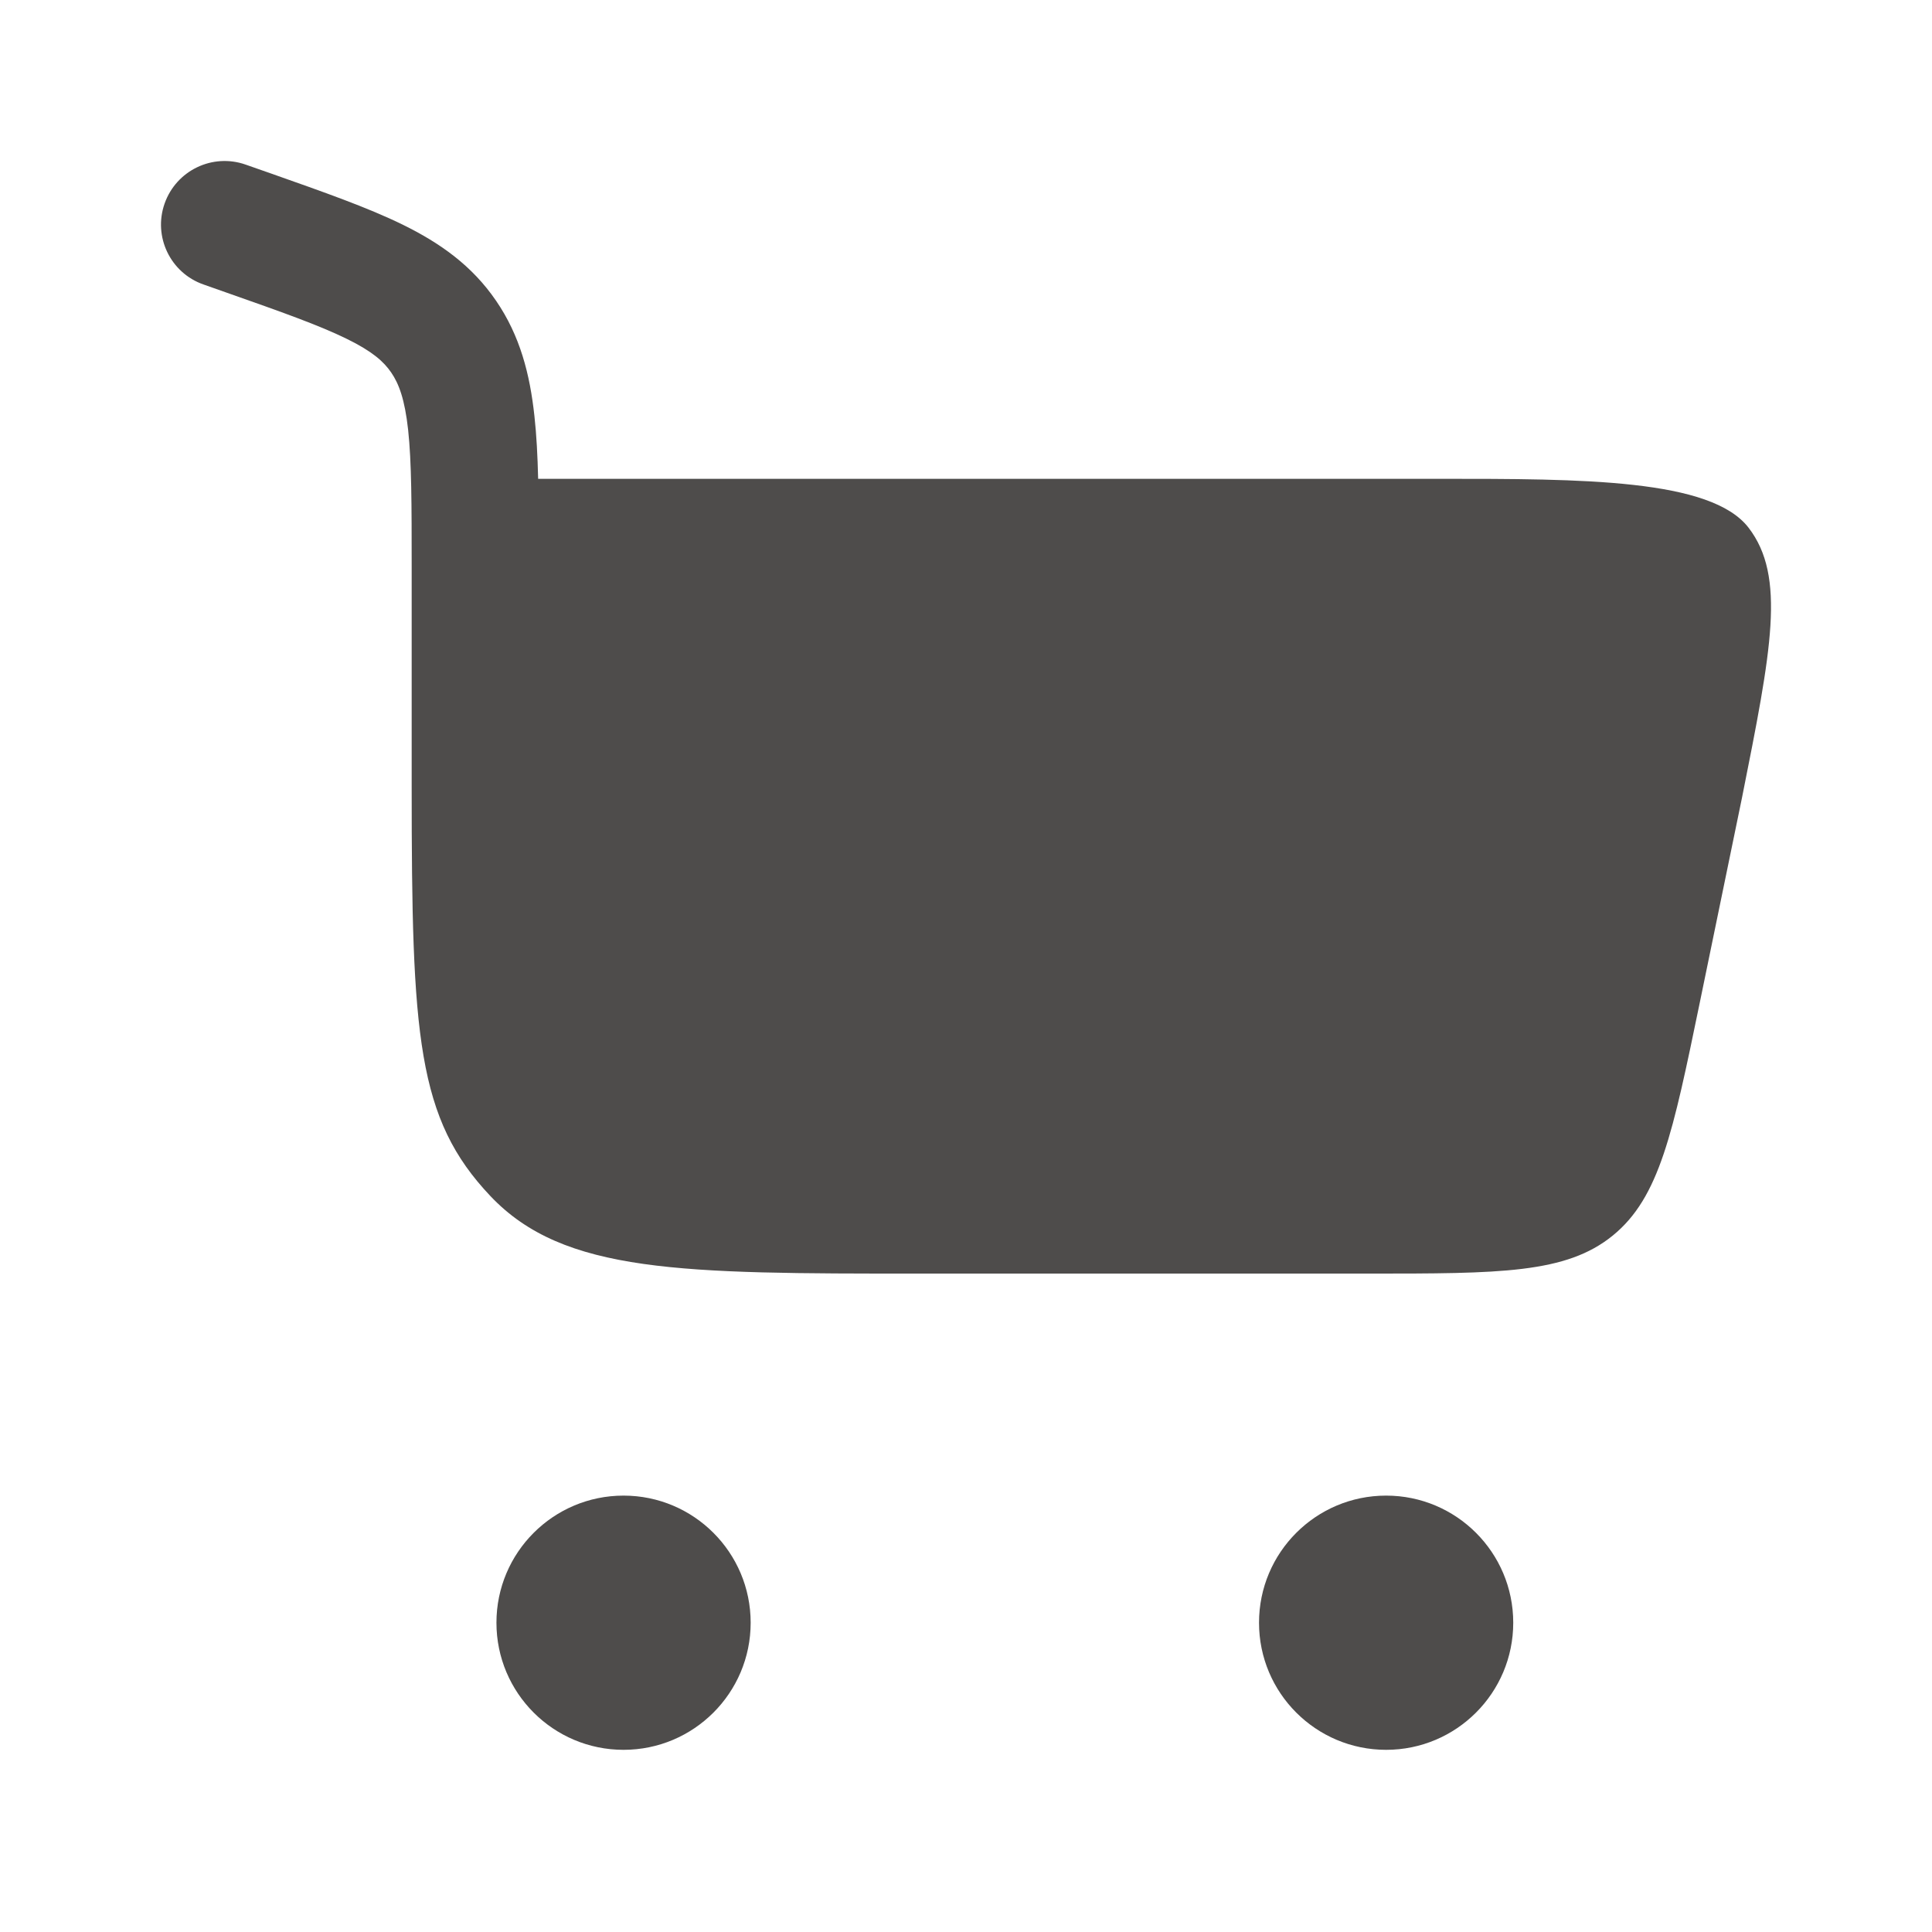 <svg width="24" height="24" viewBox="0 0 24 24" fill="none" xmlns="http://www.w3.org/2000/svg">
<path d="M2.045 2.528C2.19 2.117 2.64 1.9 3.052 2.045L3.369 2.156C4.018 2.385 4.569 2.578 5.003 2.791C5.467 3.019 5.864 3.299 6.163 3.737C6.46 4.171 6.583 4.648 6.639 5.17C6.665 5.404 6.678 5.663 6.685 5.948H17.883C19.657 5.948 21.253 5.948 21.721 6.555C22.188 7.162 22.005 8.078 21.64 9.908L21.114 12.461C20.782 14.07 20.616 14.875 20.035 15.348C19.455 15.821 18.633 15.821 16.99 15.821H11.408C8.472 15.821 7.005 15.821 6.093 14.859C5.181 13.897 5.114 12.876 5.114 9.779V7.041C5.114 6.262 5.113 5.74 5.07 5.34C5.028 4.958 4.955 4.767 4.86 4.628C4.767 4.492 4.626 4.365 4.307 4.209C3.967 4.042 3.506 3.878 2.803 3.631L2.528 3.534C2.116 3.39 1.9 2.939 2.045 2.528Z" fill="#4E4C4B"/>
<path d="M7.746 18.579C8.618 18.579 9.325 19.286 9.325 20.158C9.325 21.03 8.618 21.737 7.746 21.737C6.874 21.737 6.167 21.03 6.167 20.158C6.167 19.286 6.874 18.579 7.746 18.579Z" fill="#4E4C4B"/>
<path d="M17.219 18.579C18.091 18.579 18.798 19.286 18.798 20.158C18.798 21.03 18.091 21.737 17.219 21.737C16.347 21.737 15.64 21.03 15.64 20.158C15.64 19.286 16.347 18.579 17.219 18.579Z" fill="#4E4C4B"/>
</svg>
